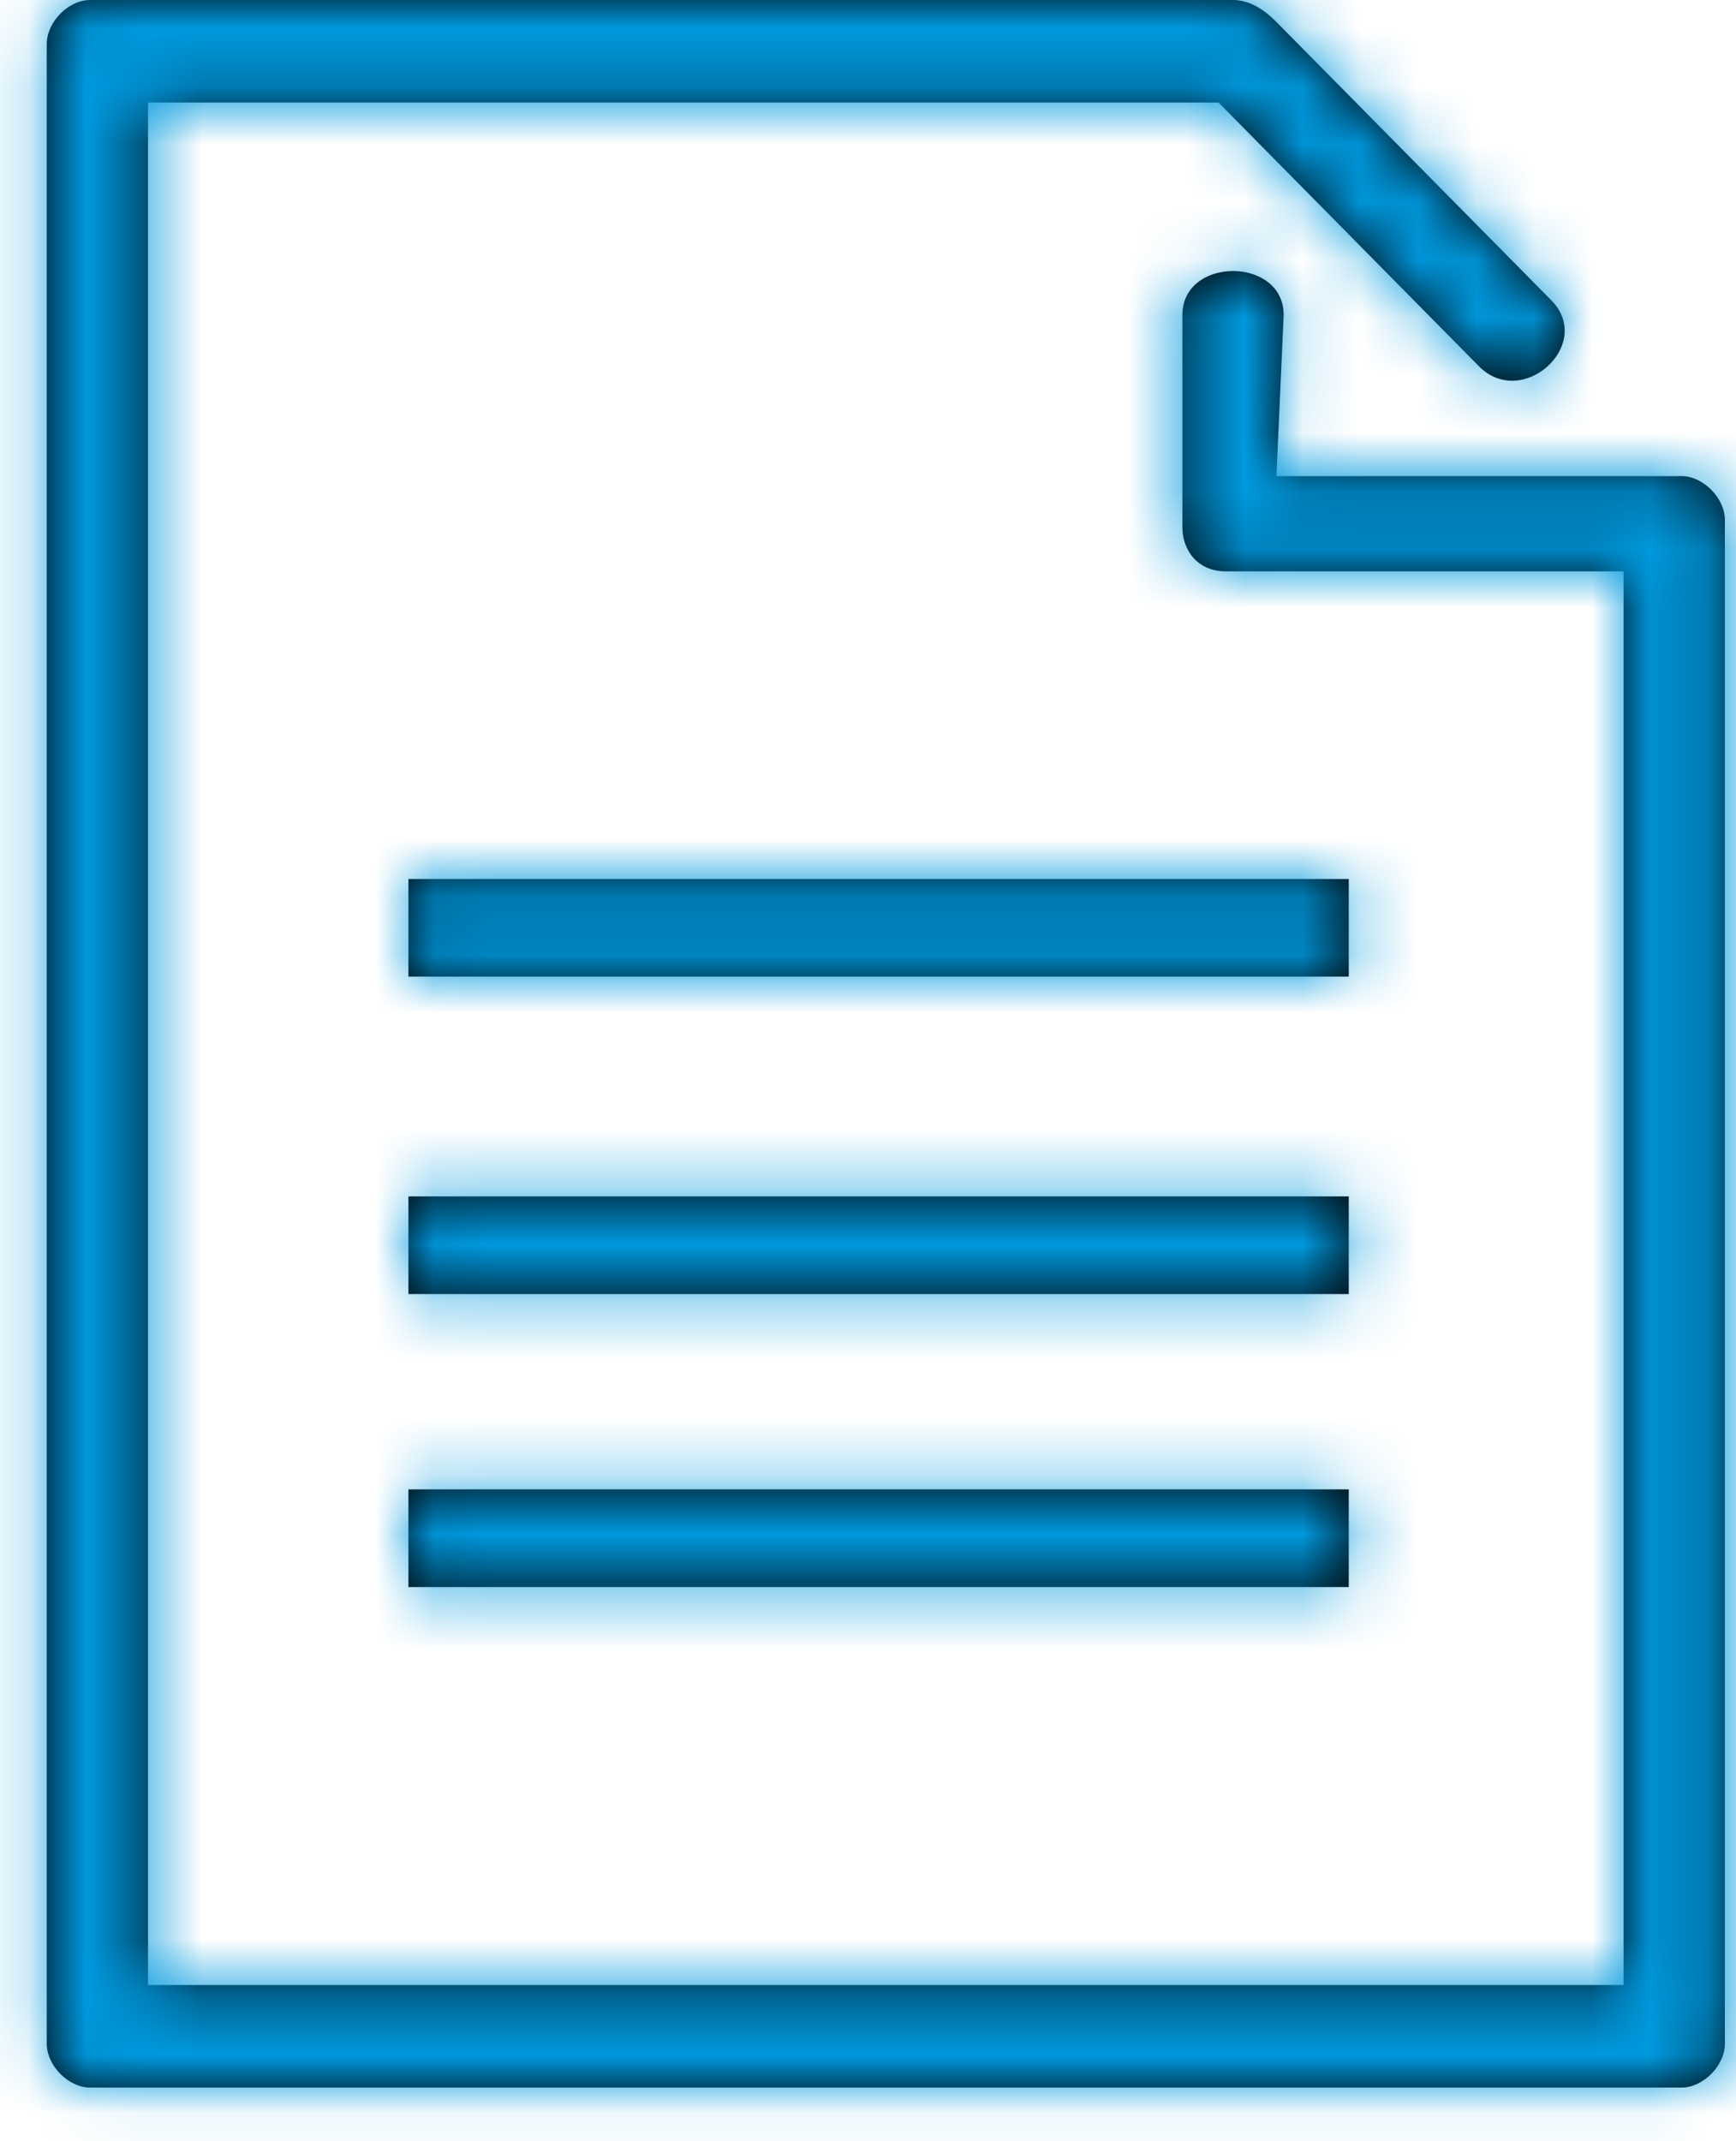 <svg width="30" height="37" viewBox="0 0 30 37" fill="none" xmlns="http://www.w3.org/2000/svg">
<g id="Group">
<path id="Combined-Shape" d="M21.308 0H1.558C1.183 0 0.808 0.38 0.808 0.759V35.314C0.808 35.694 1.183 36.073 1.558 36.073H29.058C29.433 36.073 29.808 35.694 29.808 35.314V8.987C29.808 8.607 29.433 8.227 29.058 8.227H22.058L22.183 5.443C22.183 4.43 20.433 4.43 20.433 5.443V9.113C20.433 9.493 20.683 9.873 21.183 9.873H28.058V34.301H2.558V1.772H21.058L25.558 6.329C26.308 7.088 27.558 5.949 26.808 5.189L22.058 0.38C21.808 0.127 21.558 0 21.308 0ZM23.308 25.736V27.424H7.058V25.736H23.308ZM23.308 20.674V22.361H7.058V20.674H23.308ZM23.308 15.189V16.876H7.058V15.189H23.308Z" fill="black"/>
<mask id="mask0_1181_422" style="mask-type:luminance" maskUnits="userSpaceOnUse" x="0" y="0" width="30" height="37">
<g id="Group_2">
<path id="Vector" d="M21.308 0H1.558C1.183 0 0.808 0.38 0.808 0.759V35.314C0.808 35.694 1.183 36.073 1.558 36.073H29.058C29.433 36.073 29.808 35.694 29.808 35.314V8.987C29.808 8.607 29.433 8.227 29.058 8.227H22.058L22.183 5.443C22.183 4.43 20.433 4.43 20.433 5.443V9.113C20.433 9.493 20.683 9.873 21.183 9.873H28.058V34.301H2.558V1.772H21.058L25.558 6.329C26.308 7.088 27.558 5.949 26.808 5.189L22.058 0.38C21.808 0.127 21.558 0 21.308 0ZM23.308 25.736V27.424H7.058V25.736H23.308ZM23.308 20.674V22.361H7.058V20.674H23.308ZM23.308 15.189V16.876H7.058V15.189H23.308Z" fill="white"/>
</g>
</mask>
<g mask="url(#mask0_1181_422)">
<g id="Color/Gradients/Icons">
<g id="Group_3">
<path id="Vector_2" d="M53.892 -16.801H-16.887V54.357H53.892V-16.801Z" fill="#0099DE"/>
</g>
</g>
</g>
</g>
</svg>
